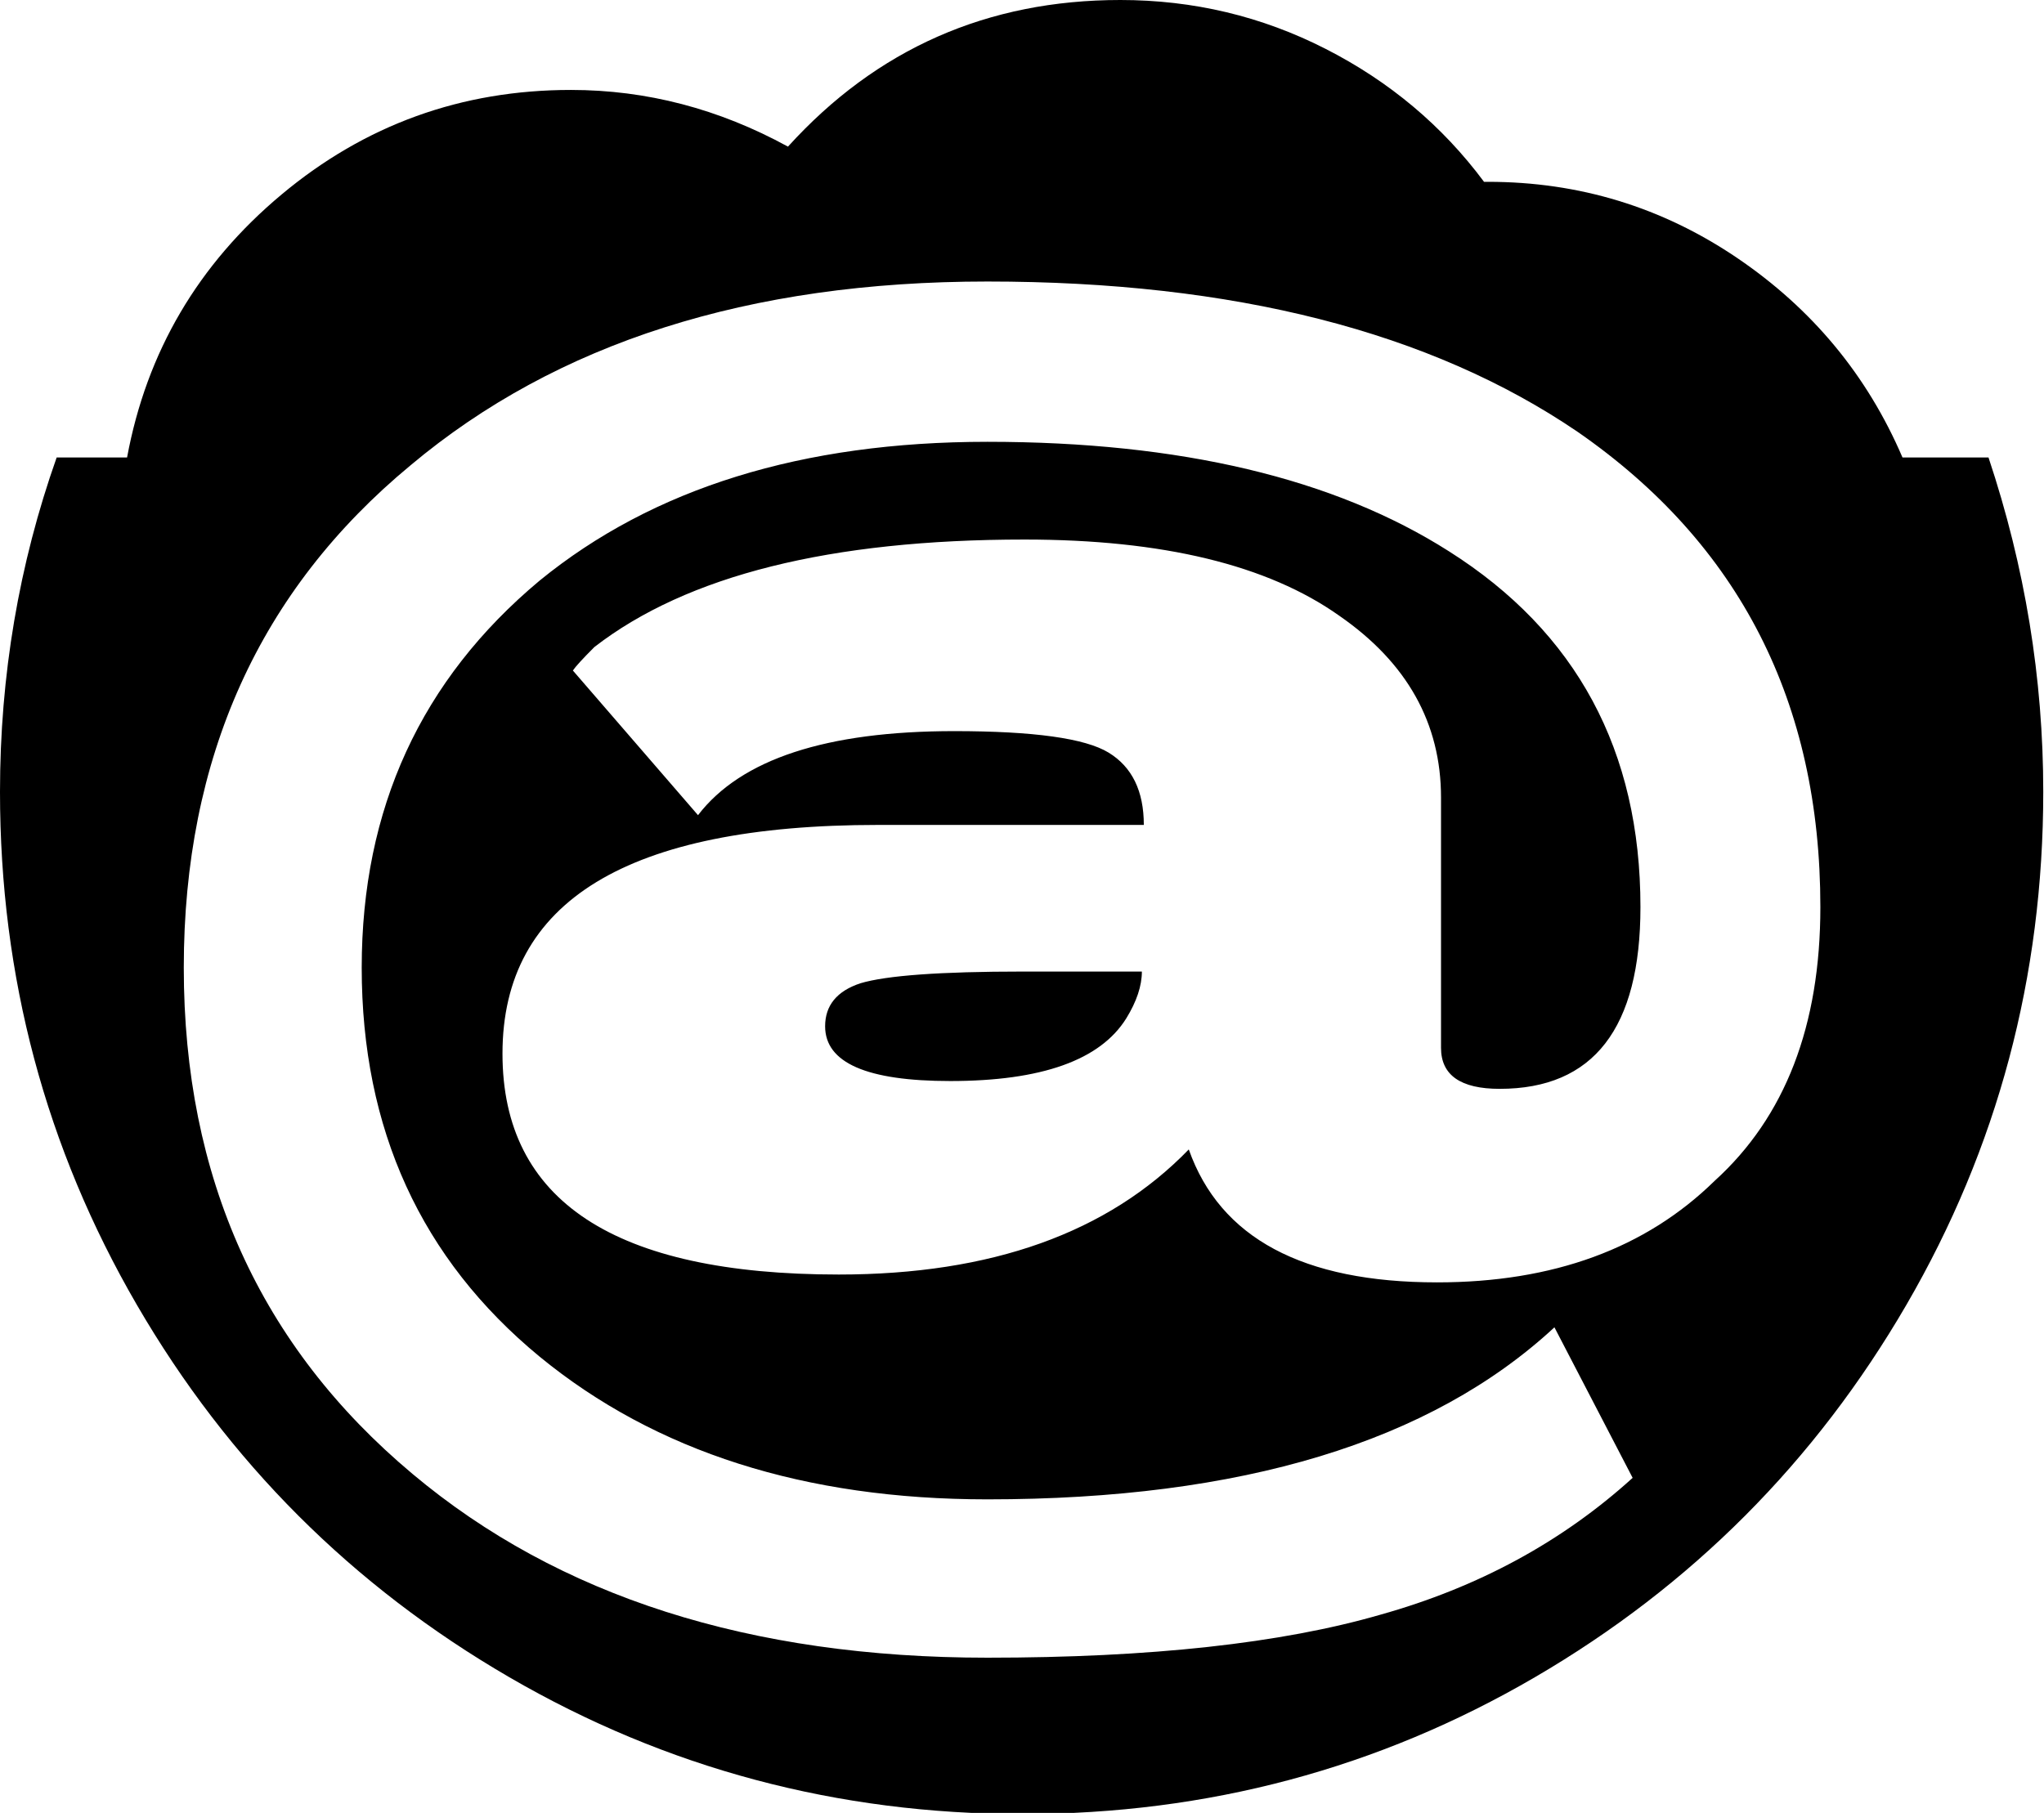 <?xml version="1.0" encoding="UTF-8" standalone="no"?><!-- Generator: Gravit.io --><svg xmlns="http://www.w3.org/2000/svg" xmlns:xlink="http://www.w3.org/1999/xlink" style="isolation:isolate" viewBox="0 0 57.6 51.1" width="57.6pt" height="51.1pt"><defs><clipPath id="_clipPath_dVIkuLzVm3CkYpSZCgwFHxt5Lad0vtZL"><rect width="57.6" height="51.1"/></clipPath></defs><g clip-path="url(#_clipPath_dVIkuLzVm3CkYpSZCgwFHxt5Lad0vtZL)"><path d=" M 51.298 25.567 Q 51.298 16.916 44.465 12.177 Q 38.239 7.935 27.825 7.935 Q 17.742 7.935 11.571 13.114 Q 5.179 18.404 5.179 27.275 Q 5.179 36.146 11.626 41.546 Q 17.797 46.725 27.825 46.725 Q 34.713 46.725 38.9 45.513 Q 43.033 44.356 46.008 41.656 L 43.804 37.413 Q 38.57 42.262 27.825 42.262 Q 20.111 42.262 15.207 38.24 Q 10.193 34.107 10.193 27.275 Q 10.193 20.553 15.207 16.365 Q 20.001 12.453 27.825 12.453 Q 35.98 12.453 40.829 15.538 Q 46.228 18.955 46.228 25.567 Q 46.228 30.691 42.261 30.691 Q 40.608 30.691 40.608 29.534 L 40.608 22.481 Q 40.608 19.34 37.743 17.357 Q 34.713 15.208 28.872 15.208 Q 20.662 15.208 16.75 18.238 Q 16.254 18.734 16.144 18.9 L 19.67 22.977 Q 21.489 20.608 26.888 20.608 Q 30.249 20.608 31.241 21.214 Q 32.233 21.82 32.233 23.252 L 24.739 23.252 Q 14.16 23.252 14.16 29.699 Q 14.16 35.925 23.637 35.925 Q 30.084 35.925 33.5 32.399 Q 34.823 36.146 40.498 36.146 Q 45.402 36.146 48.322 33.281 Q 51.298 30.581 51.298 25.567 Z  M 31.737 28.707 Q 30.635 30.471 26.778 30.471 Q 23.252 30.471 23.252 28.928 Q 23.252 28.046 24.244 27.716 Q 25.346 27.385 28.817 27.385 L 32.178 27.385 Q 32.178 27.991 31.737 28.707 Z  M 3.581 12.894 Q 4.408 8.431 7.934 5.483 Q 11.46 2.535 16.089 2.535 Q 19.285 2.535 22.205 4.133 Q 25.952 0 31.572 0 Q 34.657 0 37.357 1.378 Q 40.057 2.755 41.82 5.125 L 41.931 5.125 Q 45.788 5.125 48.956 7.273 Q 52.124 9.422 53.612 12.894 L 56.036 12.894 Q 57.579 17.522 57.579 22.316 Q 57.579 30.14 53.722 36.78 Q 49.865 43.419 43.253 47.276 Q 36.641 51.133 28.817 51.133 Q 20.993 51.133 14.353 47.276 Q 7.714 43.419 3.857 36.78 Q 0 30.14 0 22.316 Q 0 17.412 1.597 12.894 L 3.581 12.894 Z " fill="rgb(0,0,0)"/></g></svg>